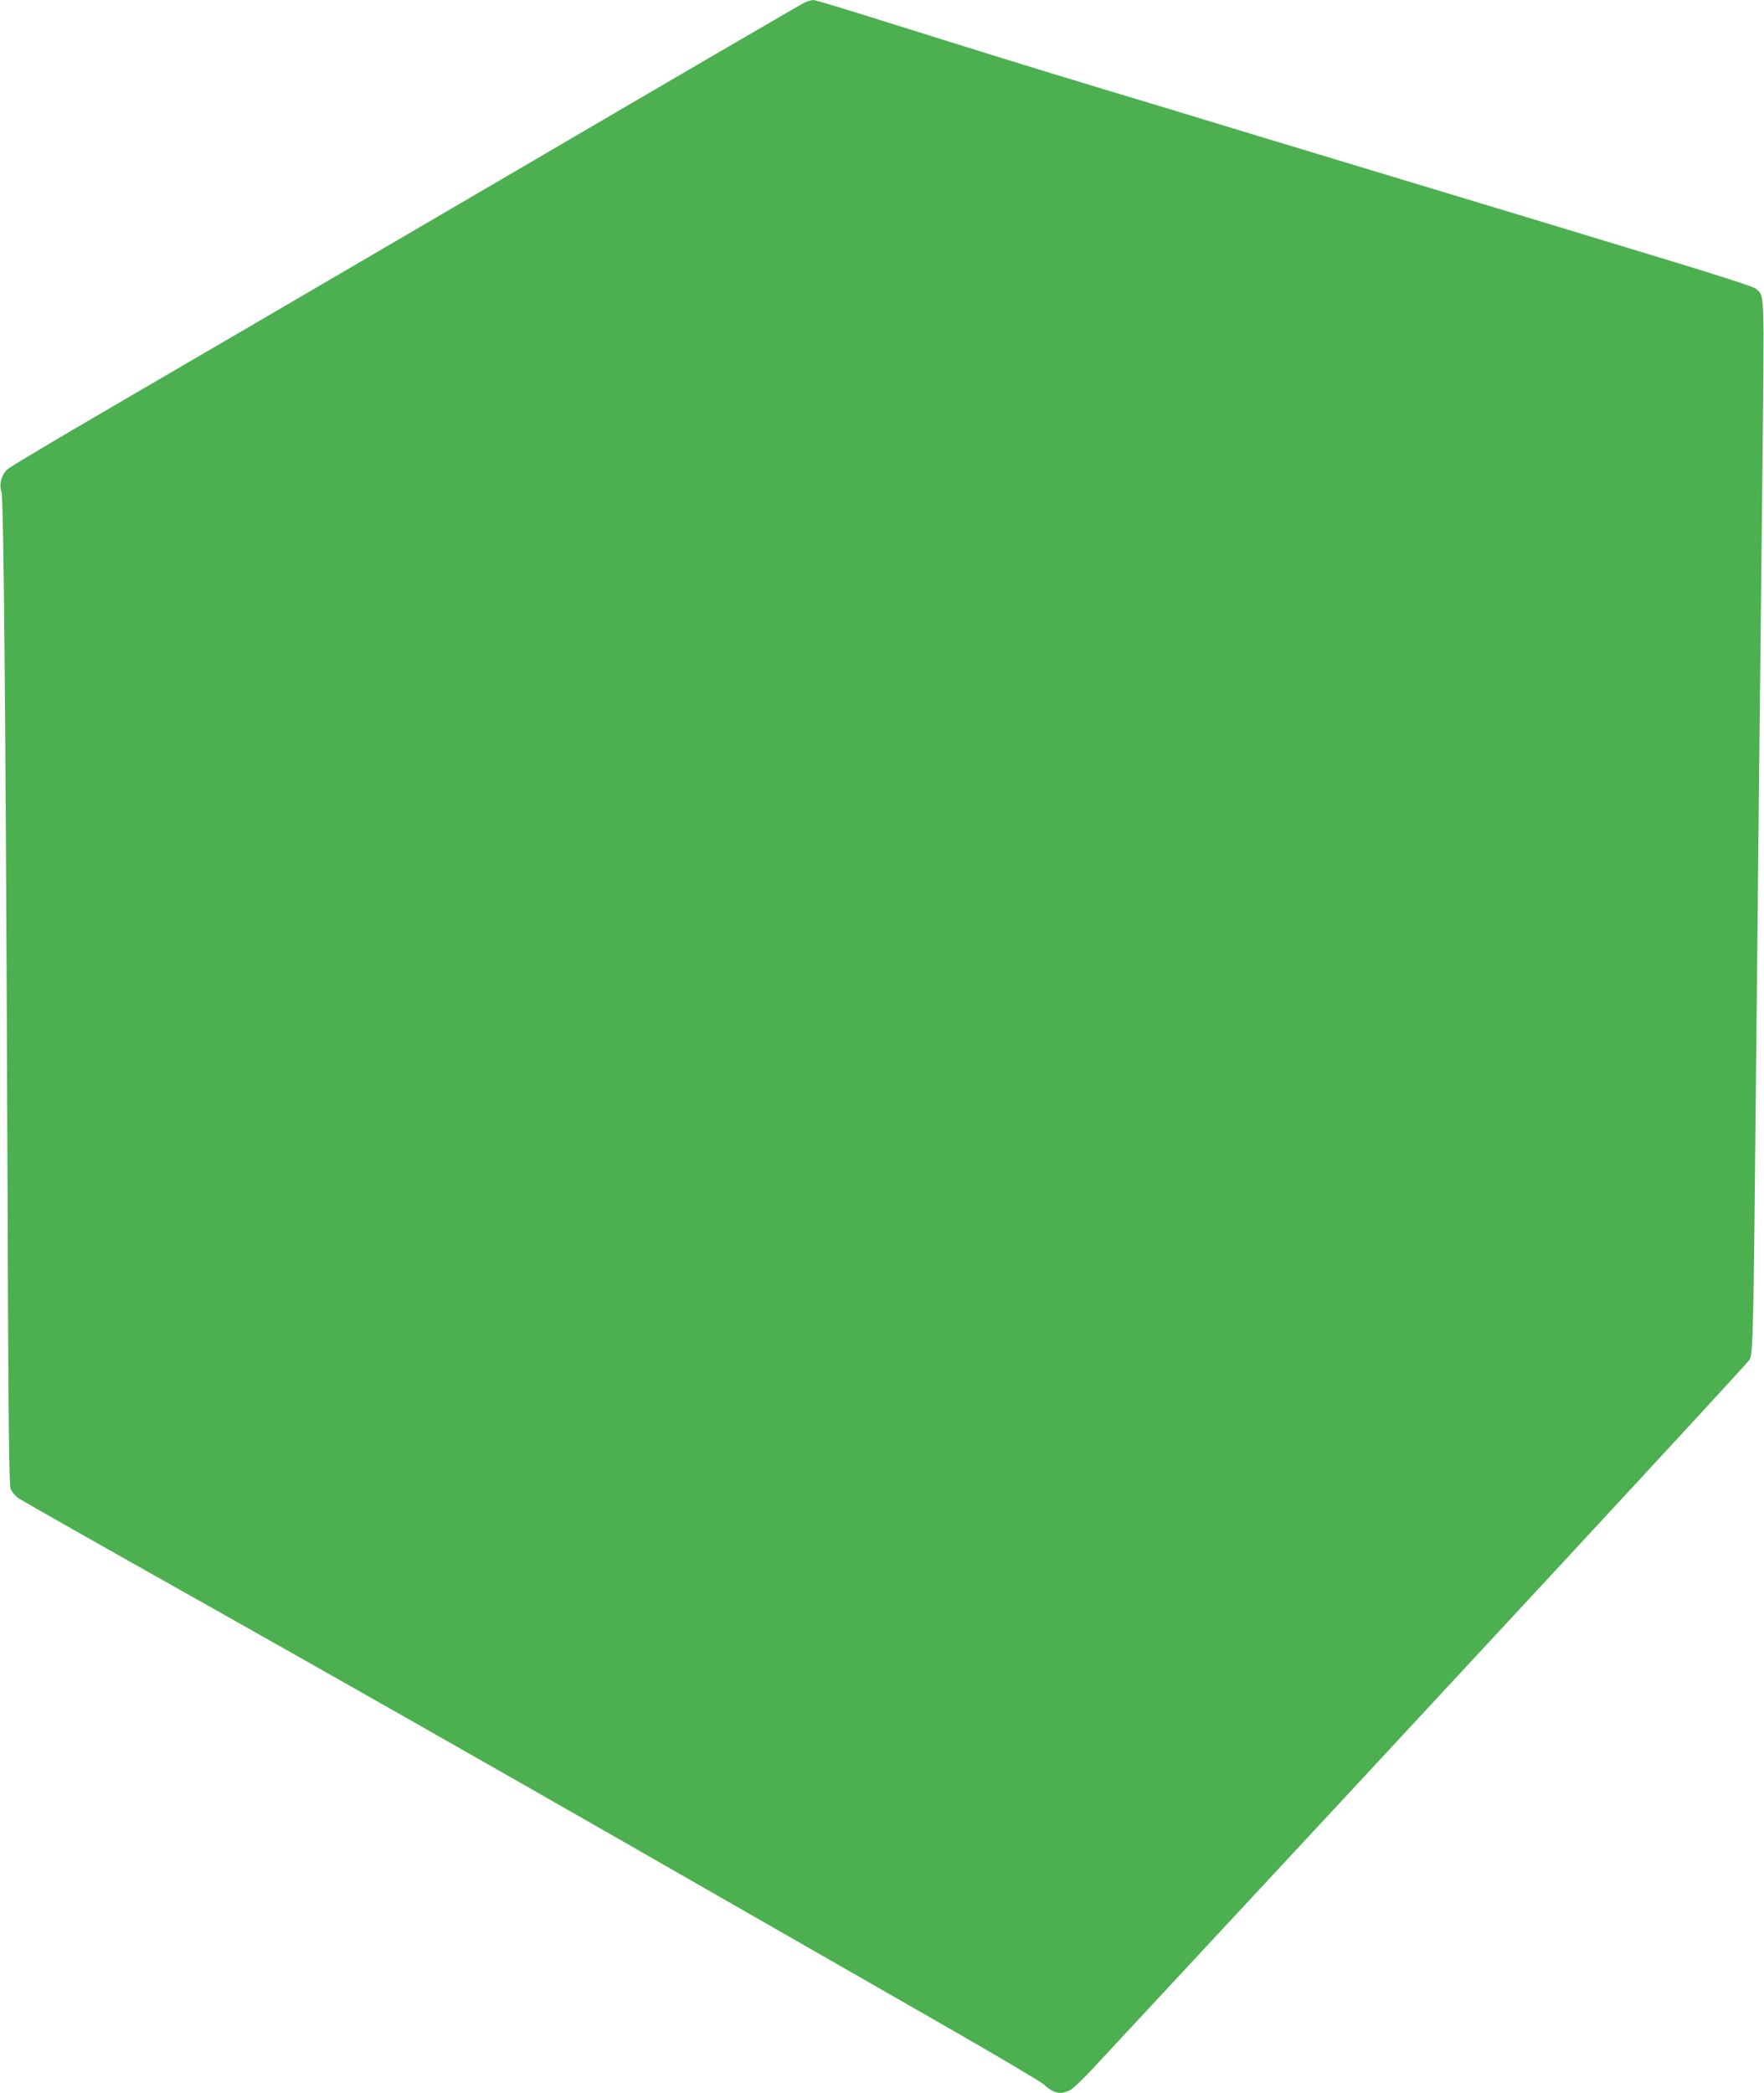 <?xml version="1.0" standalone="no"?>
<!DOCTYPE svg PUBLIC "-//W3C//DTD SVG 20010904//EN"
 "http://www.w3.org/TR/2001/REC-SVG-20010904/DTD/svg10.dtd">
<svg version="1.0" xmlns="http://www.w3.org/2000/svg"
 width="1079pt" height="1280pt" viewBox="0 0 1079 1280"
 preserveAspectRatio="xMidYMid meet">
<g transform="translate(0,1280) scale(0.1,-0.1)"
fill="#4caf50" stroke="none">
<path d="M4925 12786 c-17 -7 -834 -483 -1815 -1058 -982 -574 -2066 -1208
-2410 -1408 -344 -200 -637 -375 -653 -389 -38 -35 -54 -91 -38 -139 14 -44
26 -1406 37 -4242 5 -1434 9 -1832 19 -1856 7 -17 28 -43 46 -56 19 -14 529
-303 1134 -643 605 -340 1762 -997 2570 -1460 809 -464 1711 -981 2005 -1149
294 -169 549 -320 565 -335 58 -55 105 -65 162 -34 18 10 76 65 130 123 2209
2374 4012 4320 4025 4344 21 38 24 180 38 1641 12 1174 25 2441 41 3857 11
1055 13 1004 -40 1052 -12 11 -228 81 -528 172 -279 85 -589 179 -688 209 -99
30 -583 176 -1075 325 -492 149 -983 297 -1090 330 -107 33 -375 114 -595 180
-454 137 -759 232 -1355 419 -228 72 -424 131 -435 131 -11 -1 -34 -7 -50 -14z"/>
</g>
</svg>
